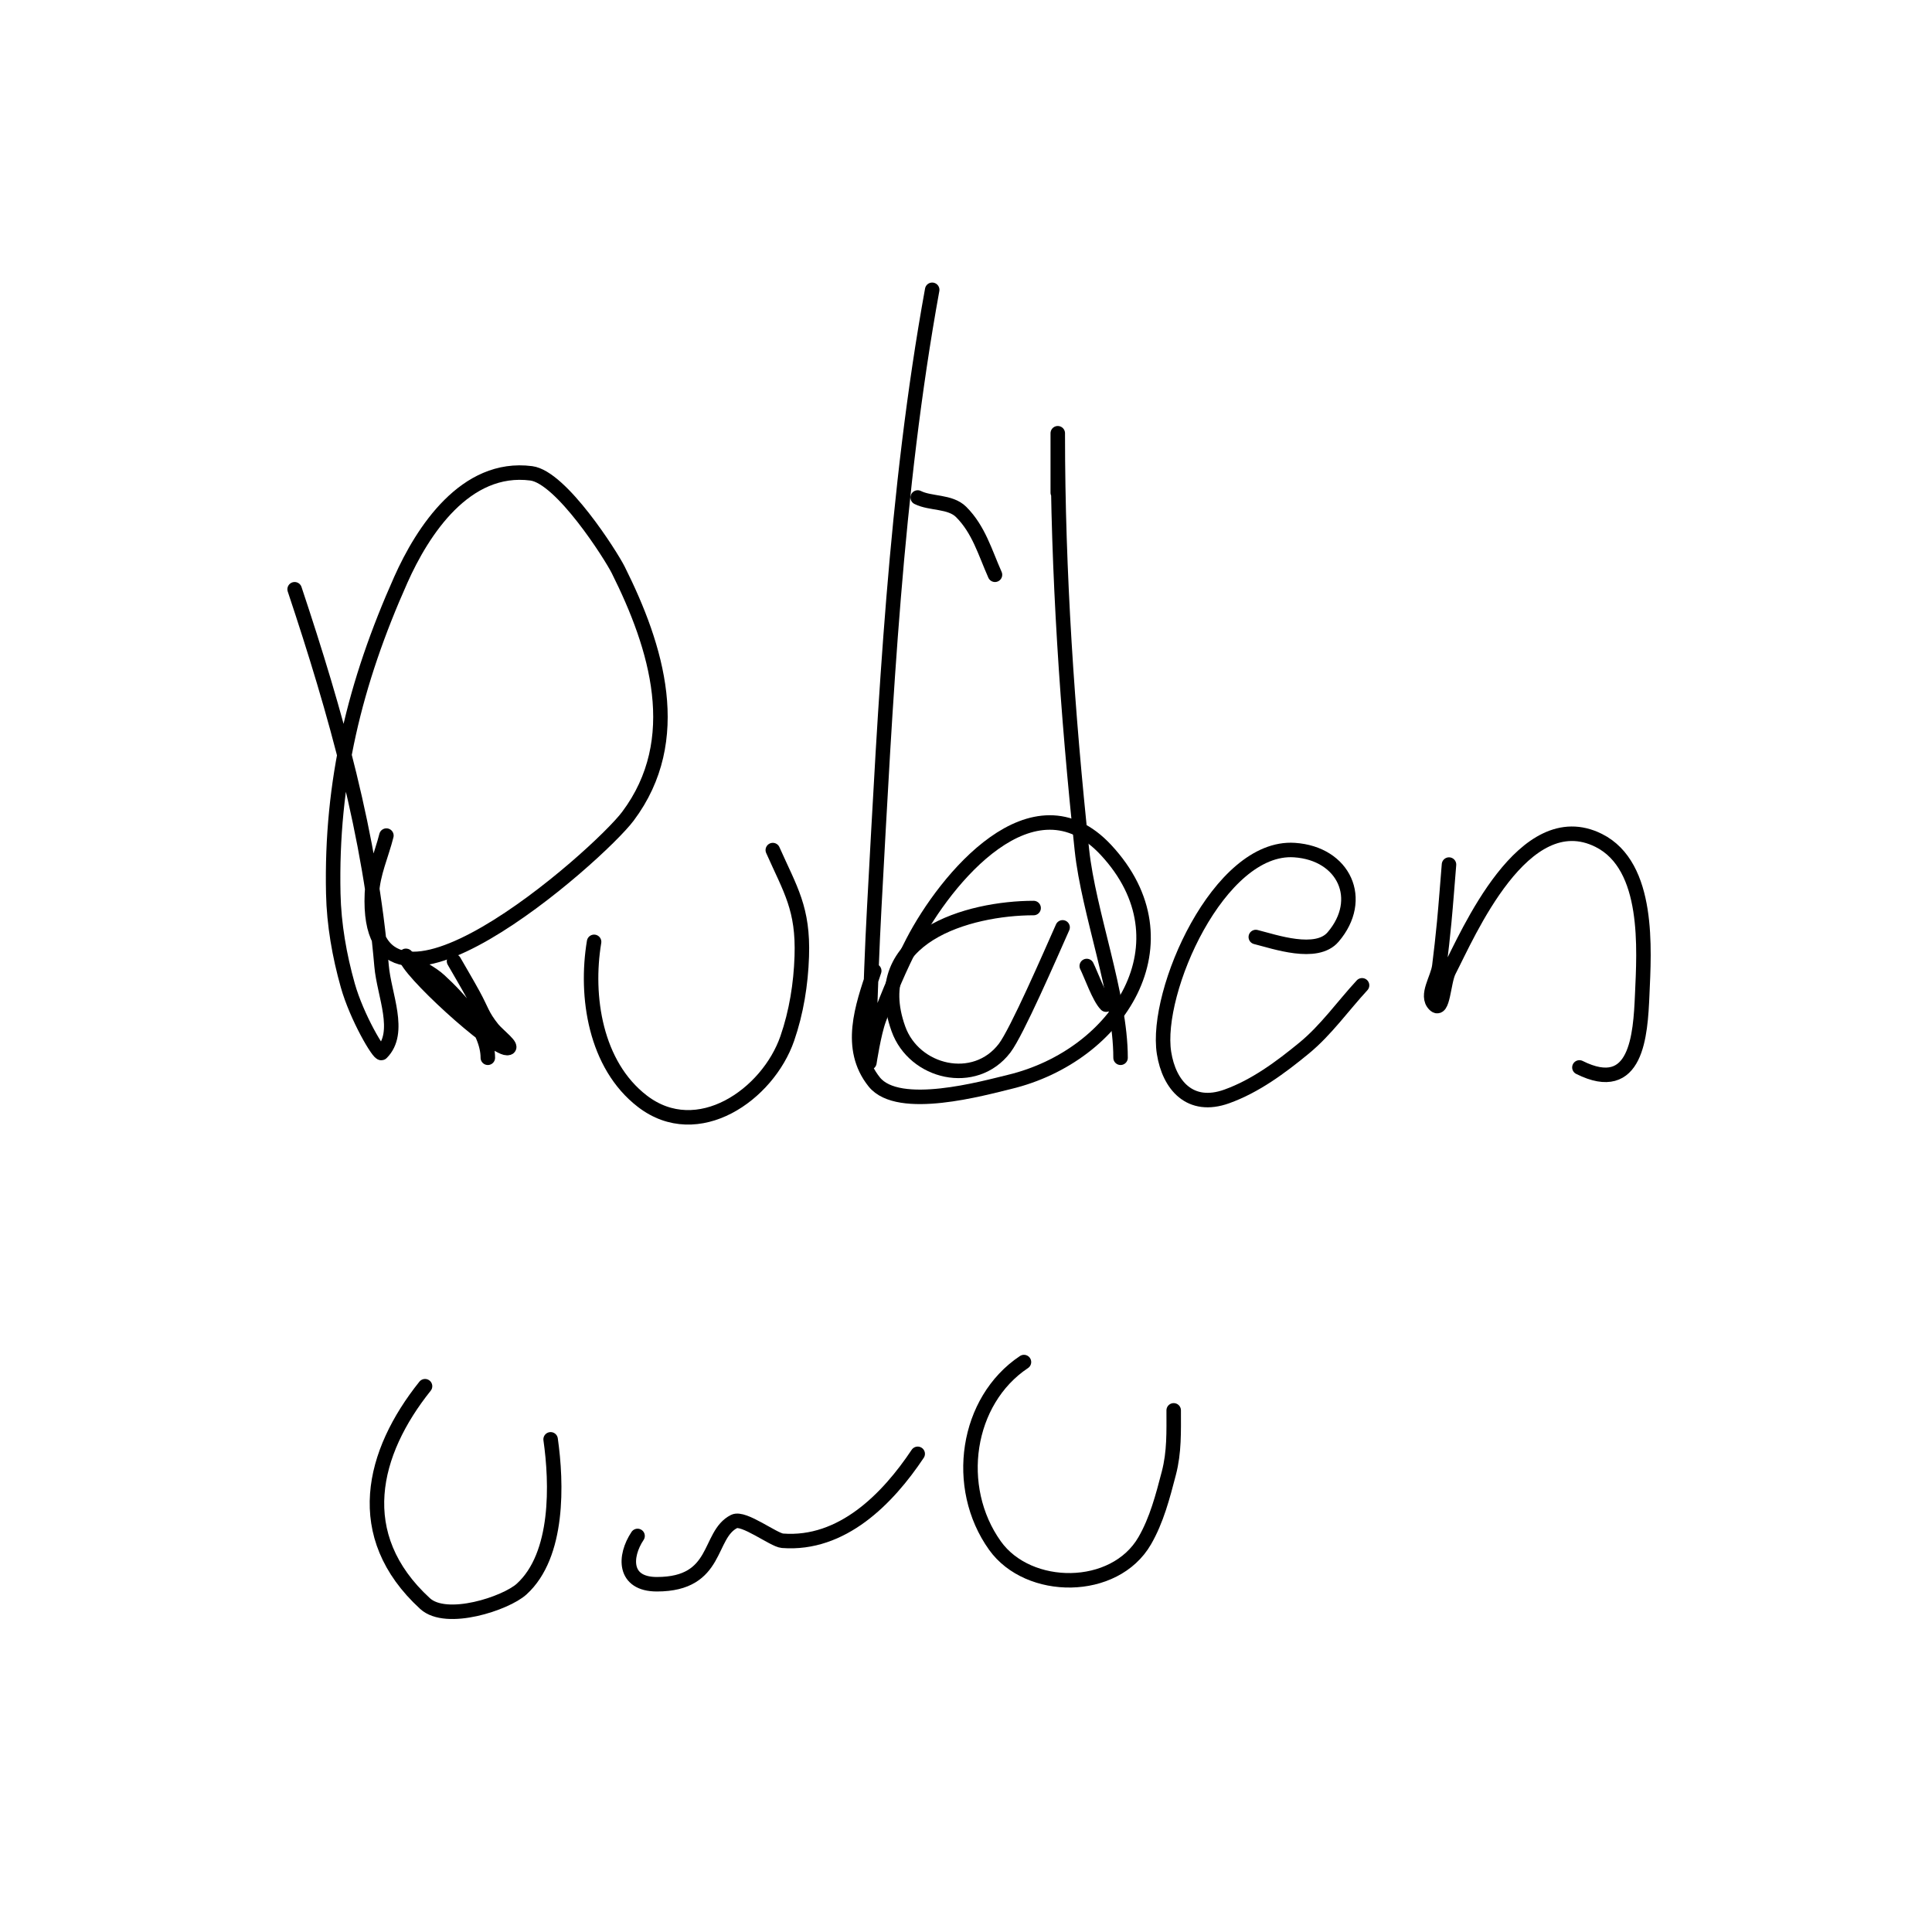 <svg viewBox='0 0 400 400' version='1.1' xmlns='http://www.w3.org/2000/svg' xmlns:xlink='http://www.w3.org/1999/xlink'><g fill='none' stroke='#000000' stroke-width='3' stroke-linecap='round' stroke-linejoin='round'><path d='M61,122c8.54,25.62 15.678,50.906 18,78c0.512,5.978 4.243,13.757 0,18c-0.485,0.485 -5.141,-7.391 -7,-14c-1.736,-6.172 -2.861,-12.59 -3,-19c-0.504,-23.175 4.412,-43.523 14,-65c4.472,-10.017 13.339,-23.782 27,-22c6.211,0.81 16.473,16.946 18,20c7.976,15.951 13.906,35.126 2,51c-6.109,8.145 -54.52,50.952 -53,16c0.179,-4.119 2,-8 3,-12'/><path d='M123,195c-1.88,11.282 0.238,25.491 10,33c11.454,8.811 25.969,-1.354 30,-13c1.882,-5.438 2.808,-11.249 3,-17c0.329,-9.881 -2.337,-13.759 -6,-22'/><path d='M214,188c-13.35,0 -34.818,5.911 -28,25c3.253,9.108 15.826,12.103 22,4c2.525,-3.314 9.401,-19.152 12,-25'/><path d='M219,102c0,-2.333 0,-4.667 0,-7c0,-1.667 0,-6.667 0,-5c0,28.543 1.982,57.628 5,86c1.384,13.013 8,30.028 8,43'/><path d='M260,194c3.93,0.982 12.546,4.03 16,0c6.67,-7.782 2.292,-17.314 -8,-18c-15.597,-1.04 -29.004,29.31 -27,42c1.055,6.679 5.385,11.741 13,9c5.918,-2.13 11.14,-6.008 16,-10c4.557,-3.743 8,-8.667 12,-13'/><path d='M300,179c-0.333,4 -0.619,8.004 -1,12c-0.286,3.005 -0.626,6.005 -1,9c-0.333,2.667 -2.9,6.1 -1,8c1.795,1.795 1.831,-4.746 3,-7c3.89,-7.502 15.442,-34.779 31,-27c10.621,5.311 9.408,22.623 9,32c-0.362,8.32 -1.124,20.938 -13,15'/><path d='M94,199c1.333,2.333 2.713,4.641 4,7c1.76,3.226 1.8,4.25 4,7c1.041,1.301 4.667,4 3,4c-3.124,0 -21,-16.414 -21,-19c0,-0.471 0.616,0.726 1,1c1.956,1.397 4.228,2.376 6,4c3.943,3.614 10,10.119 10,16'/><path d='M88,287c-10.967,13.709 -15.402,30.882 0,45c4.42,4.052 16.74,-0.036 20,-3c7.744,-7.04 7.293,-21.948 6,-31'/><path d='M132,318c-2.817,4.226 -2.945,10 4,10c12.915,0 10.453,-10.226 16,-13c1.953,-0.977 8.189,3.861 10,4c12.331,0.949 21.777,-8.666 28,-18'/><path d='M212,282c-11.966,7.977 -14.652,25.888 -6,38c6.928,9.699 24.755,9.787 31,-1c2.483,-4.288 3.749,-9.205 5,-14c1.147,-4.398 1,-8.6 1,-13'/><path d='M206,119c-2.066,-4.649 -3.356,-9.355 -7,-13c-2.271,-2.271 -6.318,-1.659 -9,-3'/><path d='M193,60c-7.623,41.925 -9.678,85.432 -12,128c-0.454,8.328 -0.731,16.664 -1,25c-0.075,2.332 0,7 0,7c0,0 0.921,-6.122 2,-9c2.044,-5.451 4.32,-10.832 7,-16c6.712,-12.944 24.898,-35.264 40,-19c17.69,19.051 2.652,42.564 -20,48c-5.324,1.278 -22.986,6.267 -28,0c-5.586,-6.982 -2.467,-15.598 0,-23'/><path d='M225,200c0.907,1.813 2.556,6.556 4,8'/></g>
</svg>